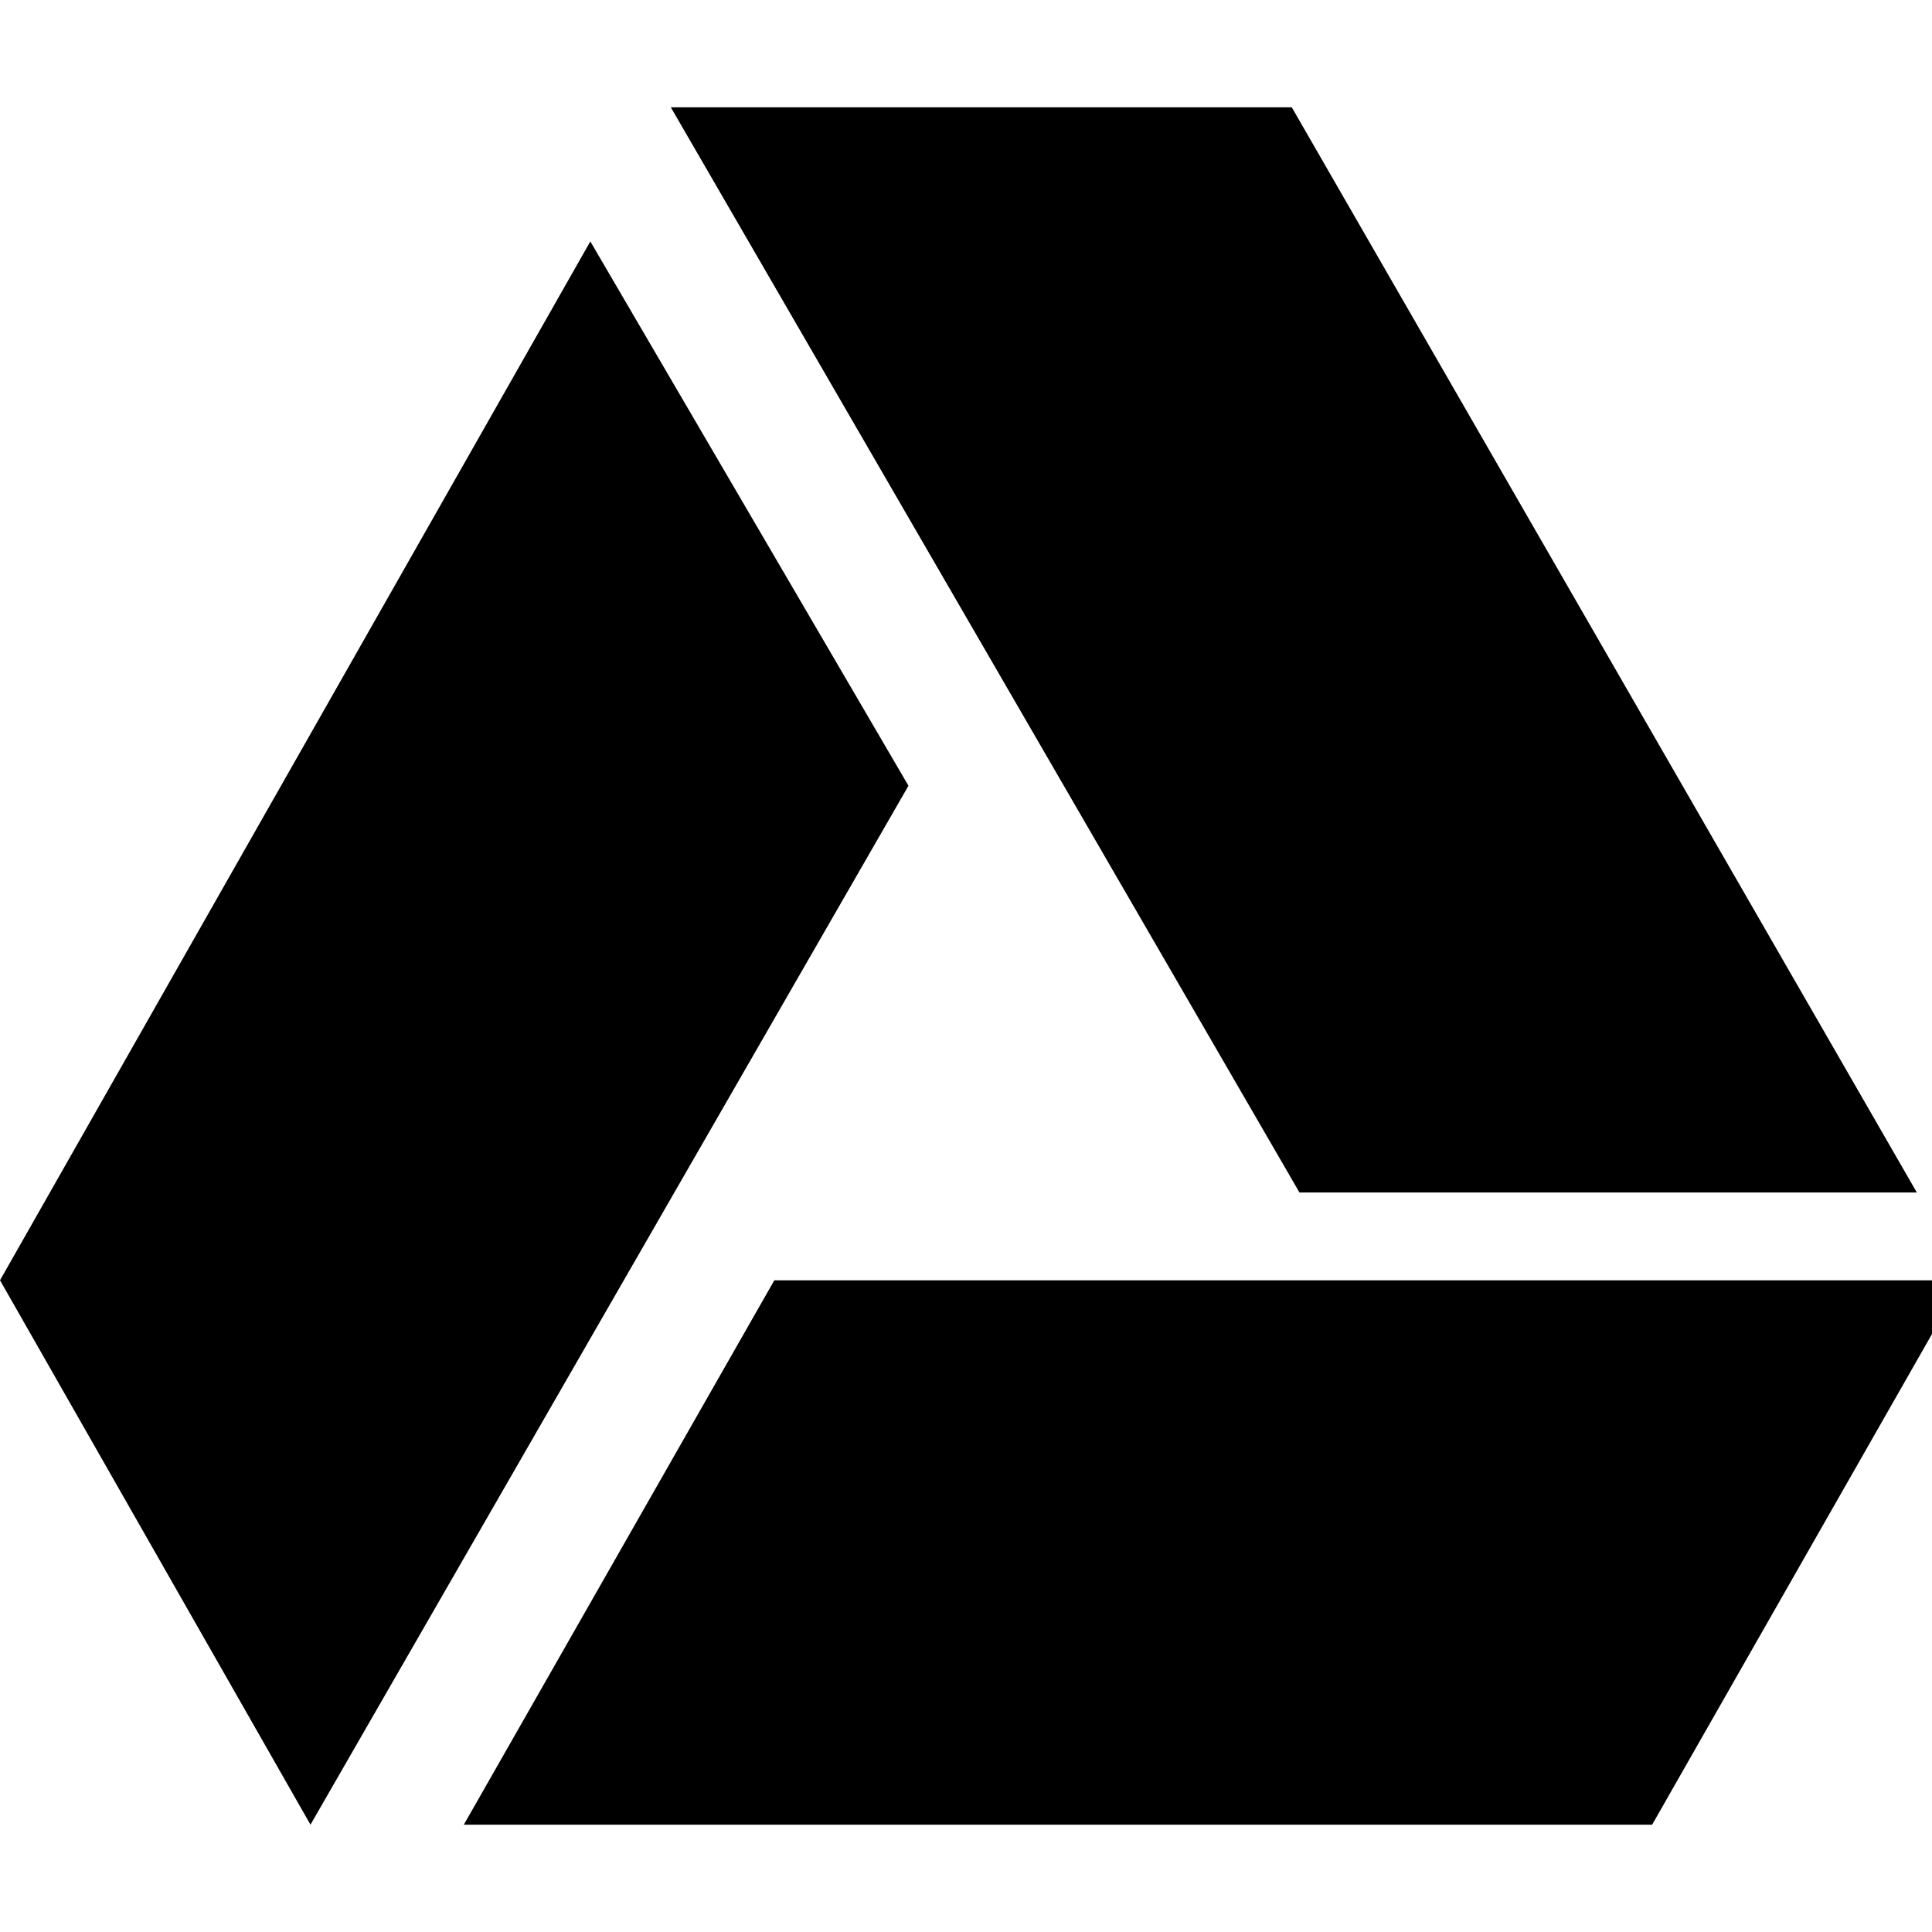 <?xml version="1.0" encoding="utf-8"?><!-- Uploaded to: SVG Repo, www.svgrepo.com, Generator: SVG Repo Mixer Tools -->
<svg fill="#000000" width="800px" height="800px" viewBox="0 -1.5 27 27" xmlns="http://www.w3.org/2000/svg"><path d="m9.375 0h8.678l8.735 15.165h-8.628zm1.446 16.393h16.607l-4.339 7.607h-16.607zm-2.571-14.519 4.446 7.607-8.357 14.519-4.339-7.608z"/></svg>